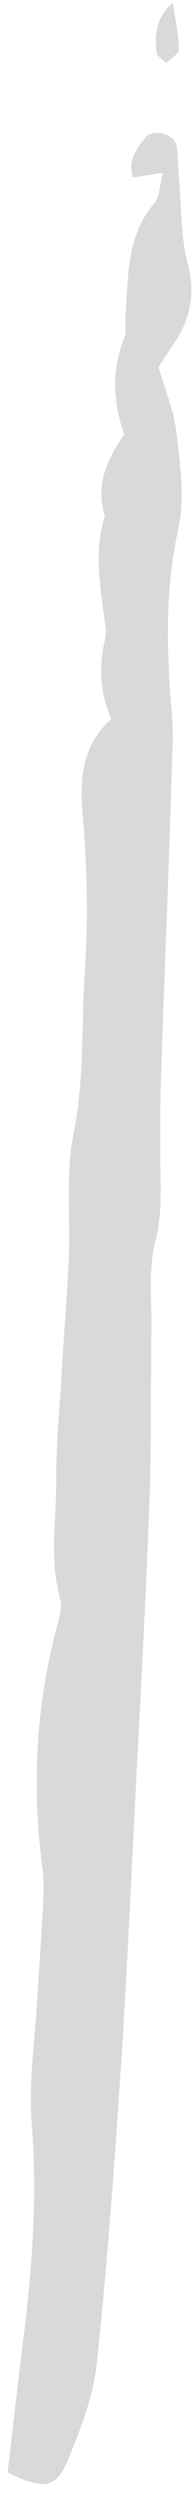 <?xml version="1.0" encoding="UTF-8"?> <svg xmlns="http://www.w3.org/2000/svg" width="11" height="143" viewBox="0 0 11 143" fill="none"><path d="M0.436 141.43C0.733 138.909 1.019 136.355 1.335 133.804C1.852 129.693 2.147 125.587 1.817 121.423C1.637 119.065 1.998 116.676 2.137 114.293C2.247 112.424 2.386 110.574 2.481 108.703C2.507 108.079 2.518 107.453 2.431 106.846C1.818 102.273 2.054 97.736 3.197 93.26C3.346 92.666 3.601 91.975 3.443 91.438C2.812 89.168 3.237 86.897 3.222 84.621C3.203 82.768 3.391 80.908 3.501 79.039C3.636 76.686 3.836 74.326 3.94 71.97C4.046 69.599 3.751 67.148 4.212 64.85C4.843 61.772 4.652 58.707 4.858 55.625C5.052 52.637 5 49.604 4.735 46.624C4.556 44.532 4.678 42.696 6.38 41.109C5.702 39.633 5.661 38.107 6.015 36.58C6.054 36.381 6.08 36.164 6.057 35.958C5.803 33.826 5.314 31.682 6.009 29.537C5.459 27.778 6.108 26.286 7.114 24.852C6.481 22.99 6.364 21.172 7.116 19.347C7.269 18.989 7.148 18.535 7.182 18.116C7.367 15.879 7.213 13.571 8.812 11.658C9.161 11.244 9.147 10.553 9.337 9.885C8.63 9.99 8.146 10.074 7.616 10.152C7.304 9.19 7.825 8.515 8.31 7.882C8.722 7.334 9.979 7.655 10.106 8.313C10.224 8.923 10.197 9.547 10.251 10.165C10.403 11.814 10.345 13.517 10.758 15.103C11.224 16.899 10.878 18.364 9.874 19.782C9.645 20.116 9.43 20.467 9.083 21.006C9.416 22.191 9.963 23.447 10.111 24.735C10.321 26.564 10.599 28.494 10.219 30.237C9.444 33.738 9.54 37.2 9.836 40.716C9.894 41.429 9.903 42.152 9.884 42.855C9.803 45.543 9.706 48.245 9.61 50.932C9.471 54.648 9.333 58.365 9.212 62.068C9.167 63.521 9.186 64.966 9.187 66.425C9.195 67.963 9.302 69.466 8.896 71.033C8.49 72.601 8.696 74.335 8.674 75.995C8.63 79.314 8.681 82.63 8.561 85.925C8.367 91.313 8.065 96.689 7.793 102.068C7.509 107.555 7.273 113.033 6.911 118.511C6.537 124.097 6.131 129.68 5.538 135.241C5.338 137.068 4.652 138.869 3.946 140.574C3.245 142.373 2.526 142.445 0.436 141.43Z" fill="#D9D9D9"></path><path d="M9.901 0.149C10.032 1.043 10.228 1.928 10.248 2.825C10.25 3.076 9.776 3.349 9.524 3.618C9.327 3.406 9.001 3.227 8.965 3.003C8.862 2.002 8.932 1.007 9.901 0.149Z" fill="#D9D9D9"></path></svg> 